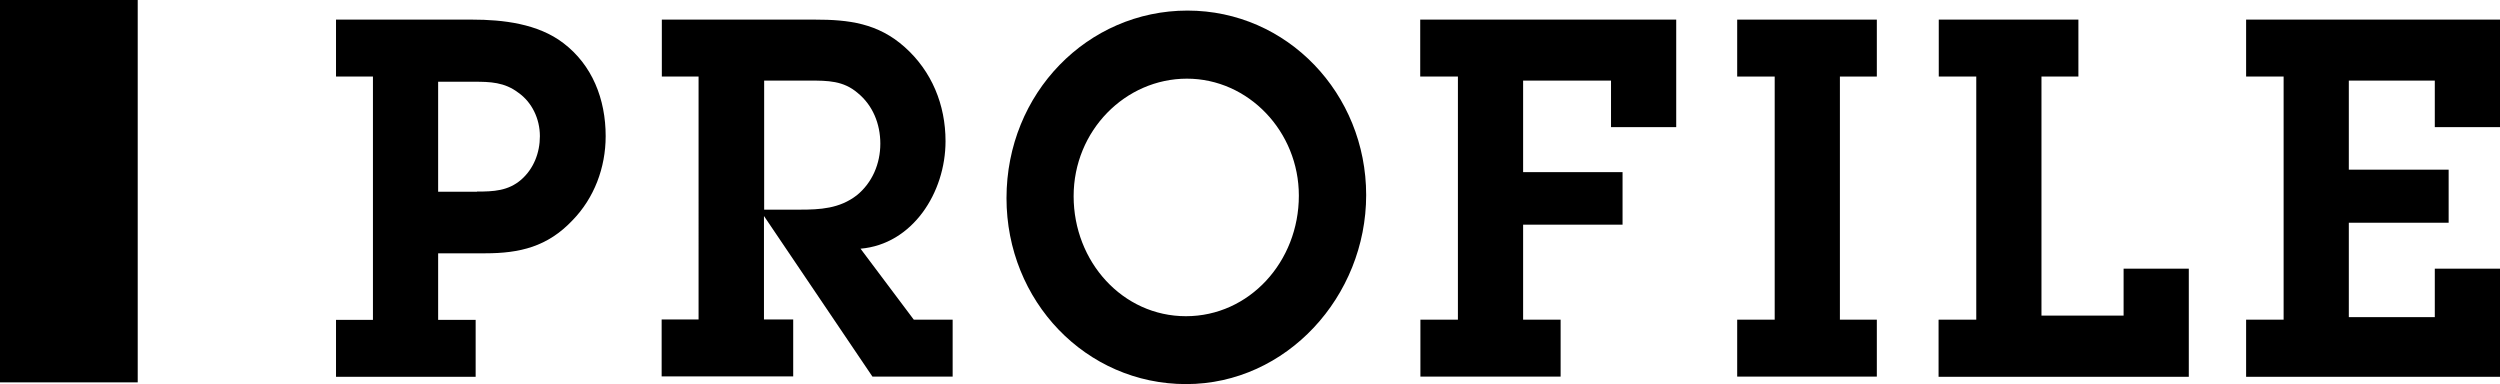 <?xml version="1.0" encoding="UTF-8"?><svg id="_レイヤー_2" xmlns="http://www.w3.org/2000/svg" viewBox="0 0 129.98 19.97"><g id="modal"><path d="M24.55,1.02c1.6,0,3.42.21,4.74,1.22,1.5,1.14,2.2,2.91,2.2,4.84,0,1.64-.6,3.22-1.72,4.37-1.3,1.38-2.75,1.72-4.54,1.72h-2.45v3.46h1.95v2.96h-7.26v-2.96h1.92V3.98h-1.92V1.02h7.09ZM24.8,9.96c.85,0,1.62-.03,2.3-.62.65-.57.97-1.4.97-2.26,0-.91-.42-1.77-1.12-2.26-.72-.55-1.47-.57-2.3-.57h-1.87v5.72h2.02Z"/><path d="M36.33,3.98h-1.92V1.02h7.96c1.75,0,3.27.18,4.67,1.43s2.12,2.99,2.12,4.89c0,2.68-1.72,5.36-4.42,5.59l2.77,3.69h2.02v2.96h-4.17l-5.64-8.35v5.38h1.52v2.96h-6.84v-2.96h1.92V3.98ZM41.58,10.9c1.05,0,2.07-.05,2.97-.75.8-.65,1.22-1.64,1.22-2.68s-.4-2-1.17-2.63c-.75-.65-1.57-.65-2.52-.65h-2.35v6.71h1.85Z"/><path d="M52.33,10.3c0-5.46,4.22-9.75,9.41-9.75s9.29,4.32,9.29,9.59-4.14,9.83-9.36,9.83-9.34-4.32-9.34-9.67ZM67.53,10.17c0-3.33-2.62-6.08-5.82-6.08s-5.89,2.7-5.89,6.11,2.55,6.24,5.84,6.24,5.87-2.83,5.87-6.27Z"/><path d="M75.79,3.98h-1.95V1.02h13.31v5.59h-3.39v-2.42h-4.57v4.76h5.17v2.73h-5.17v4.94h1.95v2.96h-7.29v-2.96h1.95V3.98Z"/><path d="M95.66,16.62h1.92v2.96h-7.26v-2.96h1.95V3.98h-1.95V1.02h7.26v2.96h-1.92v12.64Z"/><path d="M100.8,16.62h1.95V3.98h-1.95V1.02h7.26v2.96h-1.92v12.43h4.27v-2.44h3.39v5.62h-13.01v-2.96Z"/><path d="M116.78,16.62h1.95V3.98h-1.95V1.02h13.21v5.59h-3.4v-2.42h-4.47v4.63h5.19v2.76h-5.19v4.91h4.47v-2.52h3.4v5.62h-13.21v-2.96Z"/><rect y="0" width="7.16" height="19.88"/></g></svg>